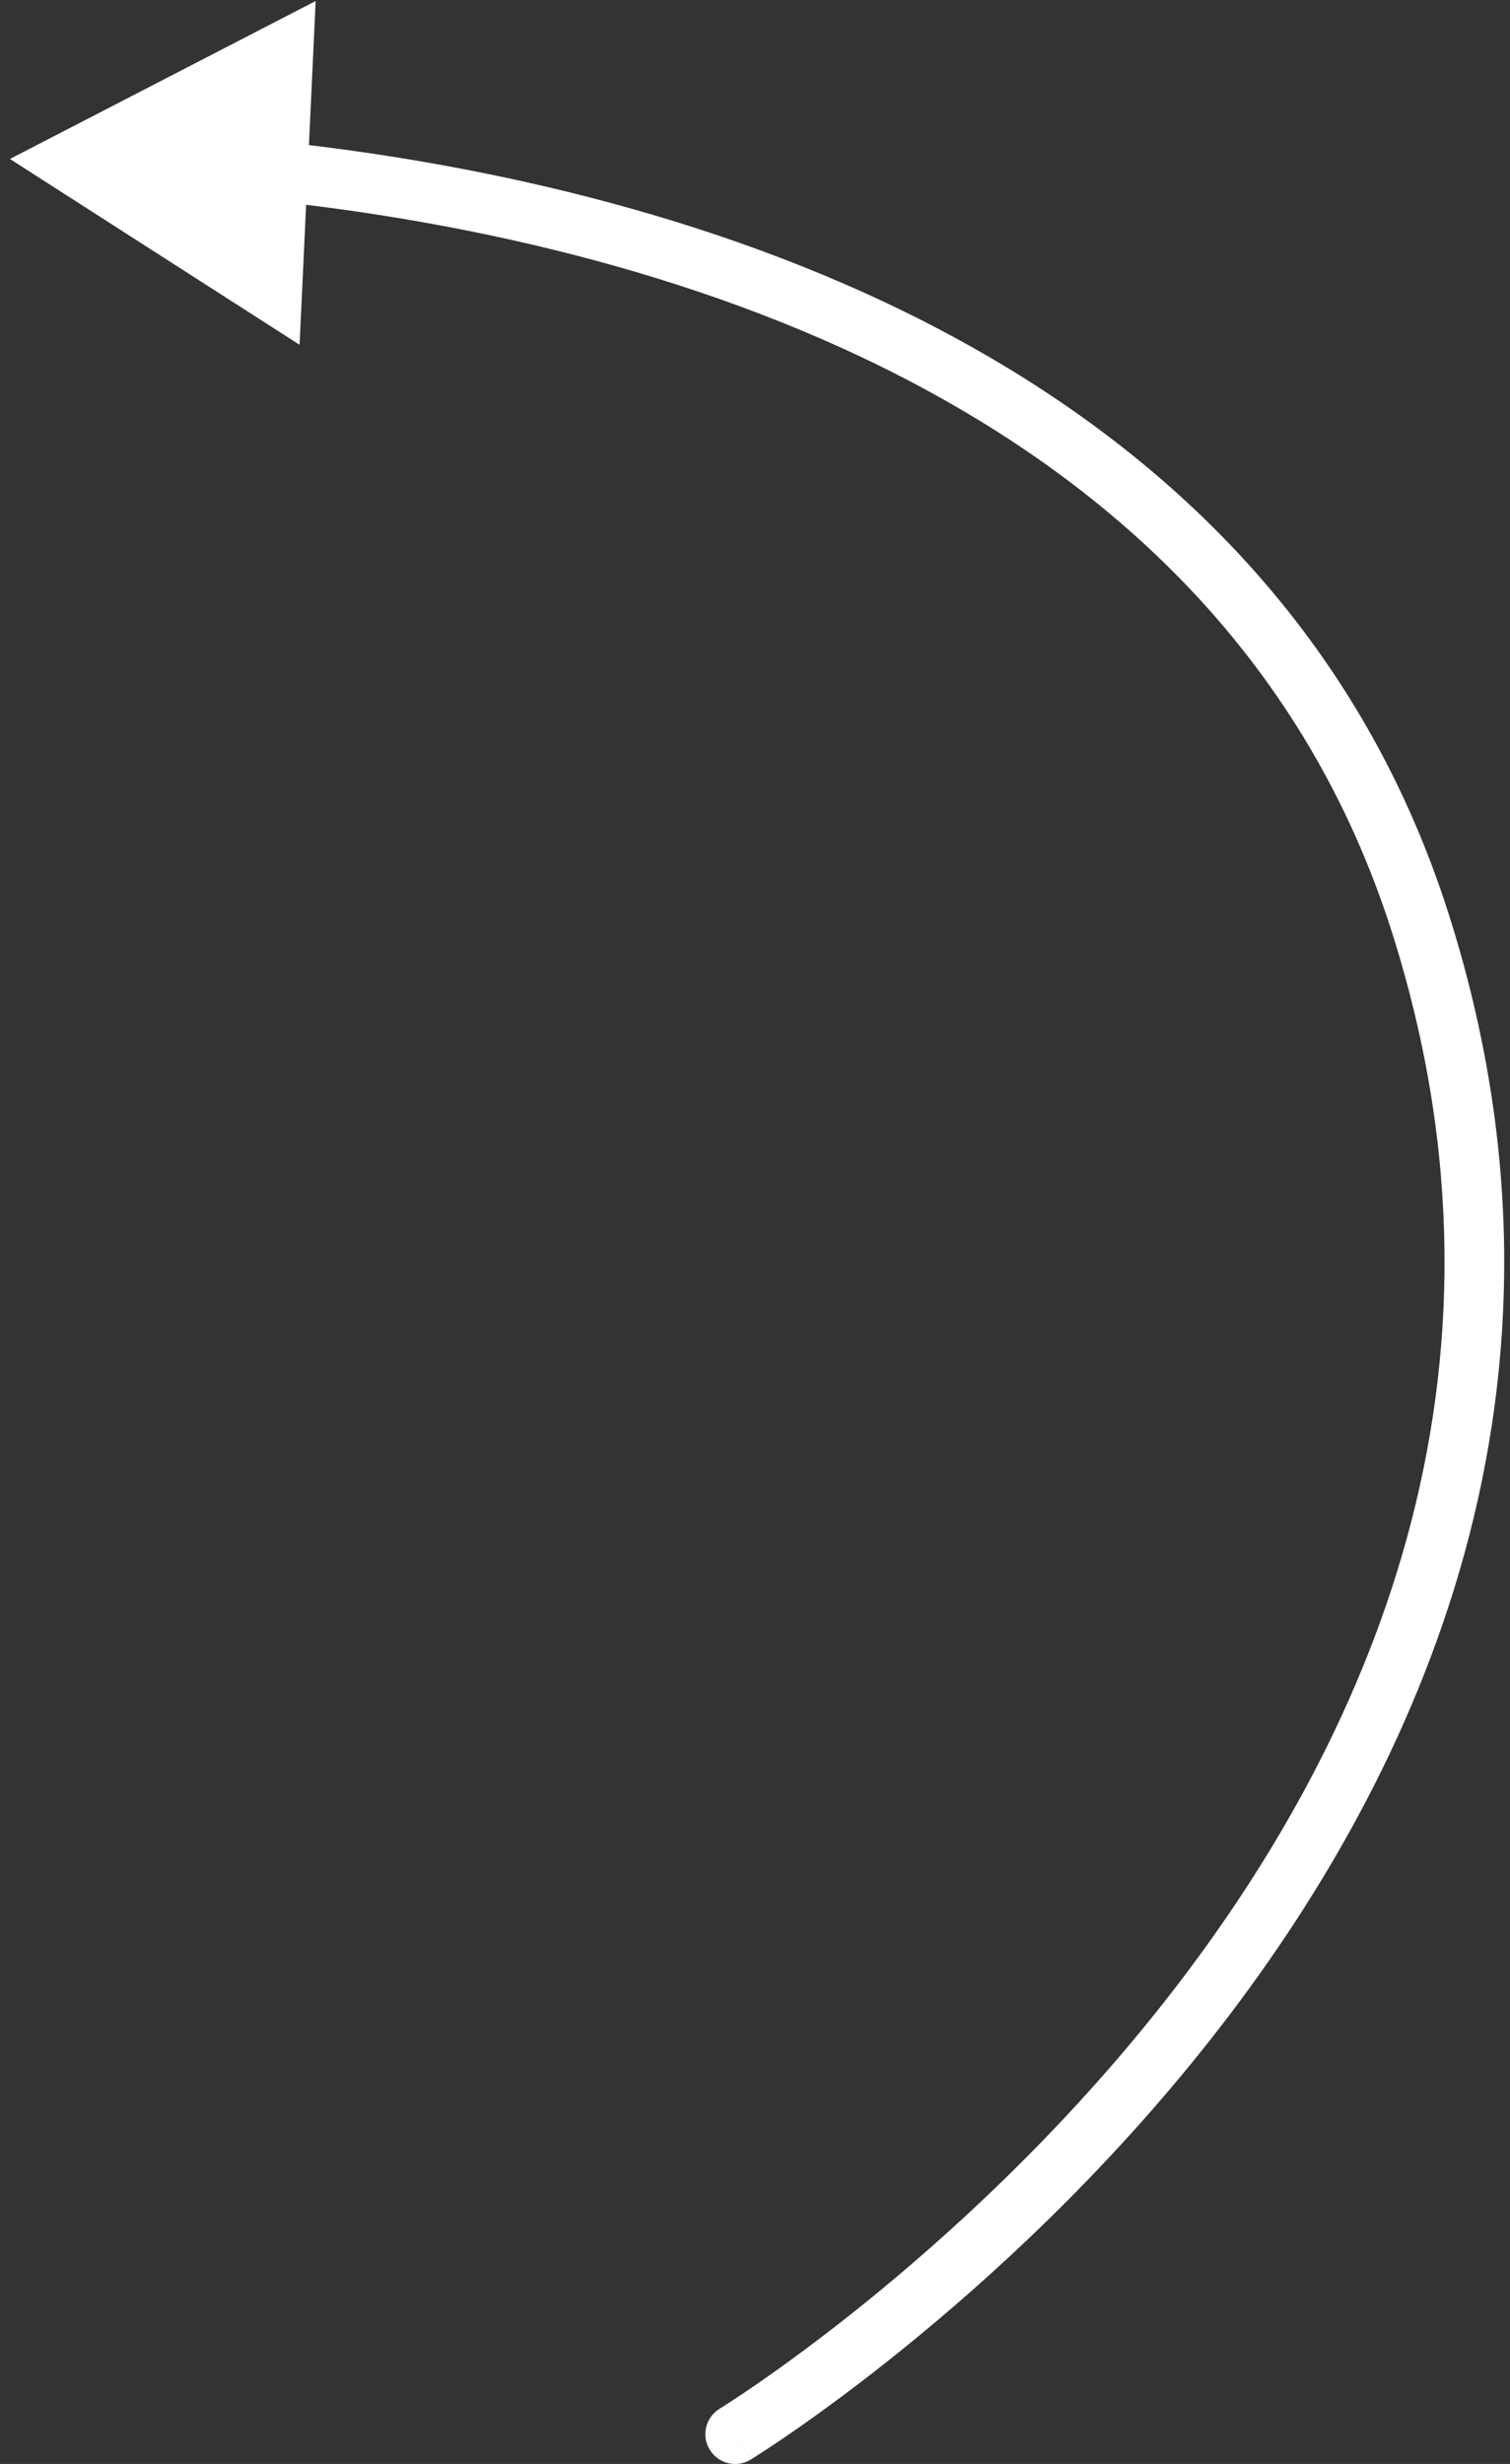 <?xml version="1.0" encoding="UTF-8"?> <svg xmlns="http://www.w3.org/2000/svg" width="76" height="124" viewBox="0 0 76 124" fill="none"><rect x="0" y="0" width="76" height="124" fill="#333333" stroke="none"/> <path d="M36.218 121.22C35.511 121.652 35.288 122.575 35.72 123.282C36.152 123.989 37.075 124.212 37.782 123.78L36.218 121.22ZM71.5 46.5L72.93 46.047L72.93 46.047L71.5 46.5ZM0.5 8L15.078 17.352L15.888 0.051L0.5 8ZM37 122.5C37.782 123.78 37.783 123.779 37.784 123.779C37.784 123.779 37.785 123.778 37.786 123.777C37.789 123.776 37.791 123.774 37.795 123.772C37.803 123.767 37.813 123.761 37.826 123.753C37.852 123.737 37.89 123.713 37.939 123.682C38.037 123.62 38.18 123.53 38.364 123.41C38.732 123.171 39.265 122.818 39.935 122.354C41.274 121.426 43.165 120.052 45.383 118.261C49.817 114.681 55.584 109.415 60.896 102.679C71.519 89.207 80.427 69.694 72.93 46.047L70.07 46.953C77.156 69.306 68.814 87.793 58.541 100.821C53.405 107.335 47.812 112.444 43.499 115.927C41.344 117.666 39.514 118.996 38.226 119.888C37.583 120.334 37.075 120.67 36.731 120.894C36.559 121.005 36.428 121.088 36.341 121.143C36.298 121.17 36.266 121.19 36.245 121.203C36.234 121.21 36.227 121.214 36.222 121.217C36.22 121.219 36.219 121.219 36.218 121.22C36.217 121.22 36.217 121.22 36.217 121.22C36.217 121.22 36.218 121.22 37 122.5ZM72.93 46.047C68.281 31.381 58.054 22.129 46.792 16.323C35.555 10.529 23.223 8.126 14.148 7.14L13.824 10.123C22.711 11.088 34.638 13.431 45.418 18.989C56.173 24.535 65.723 33.242 70.07 46.953L72.93 46.047Z" fill="white"></path> </svg> 